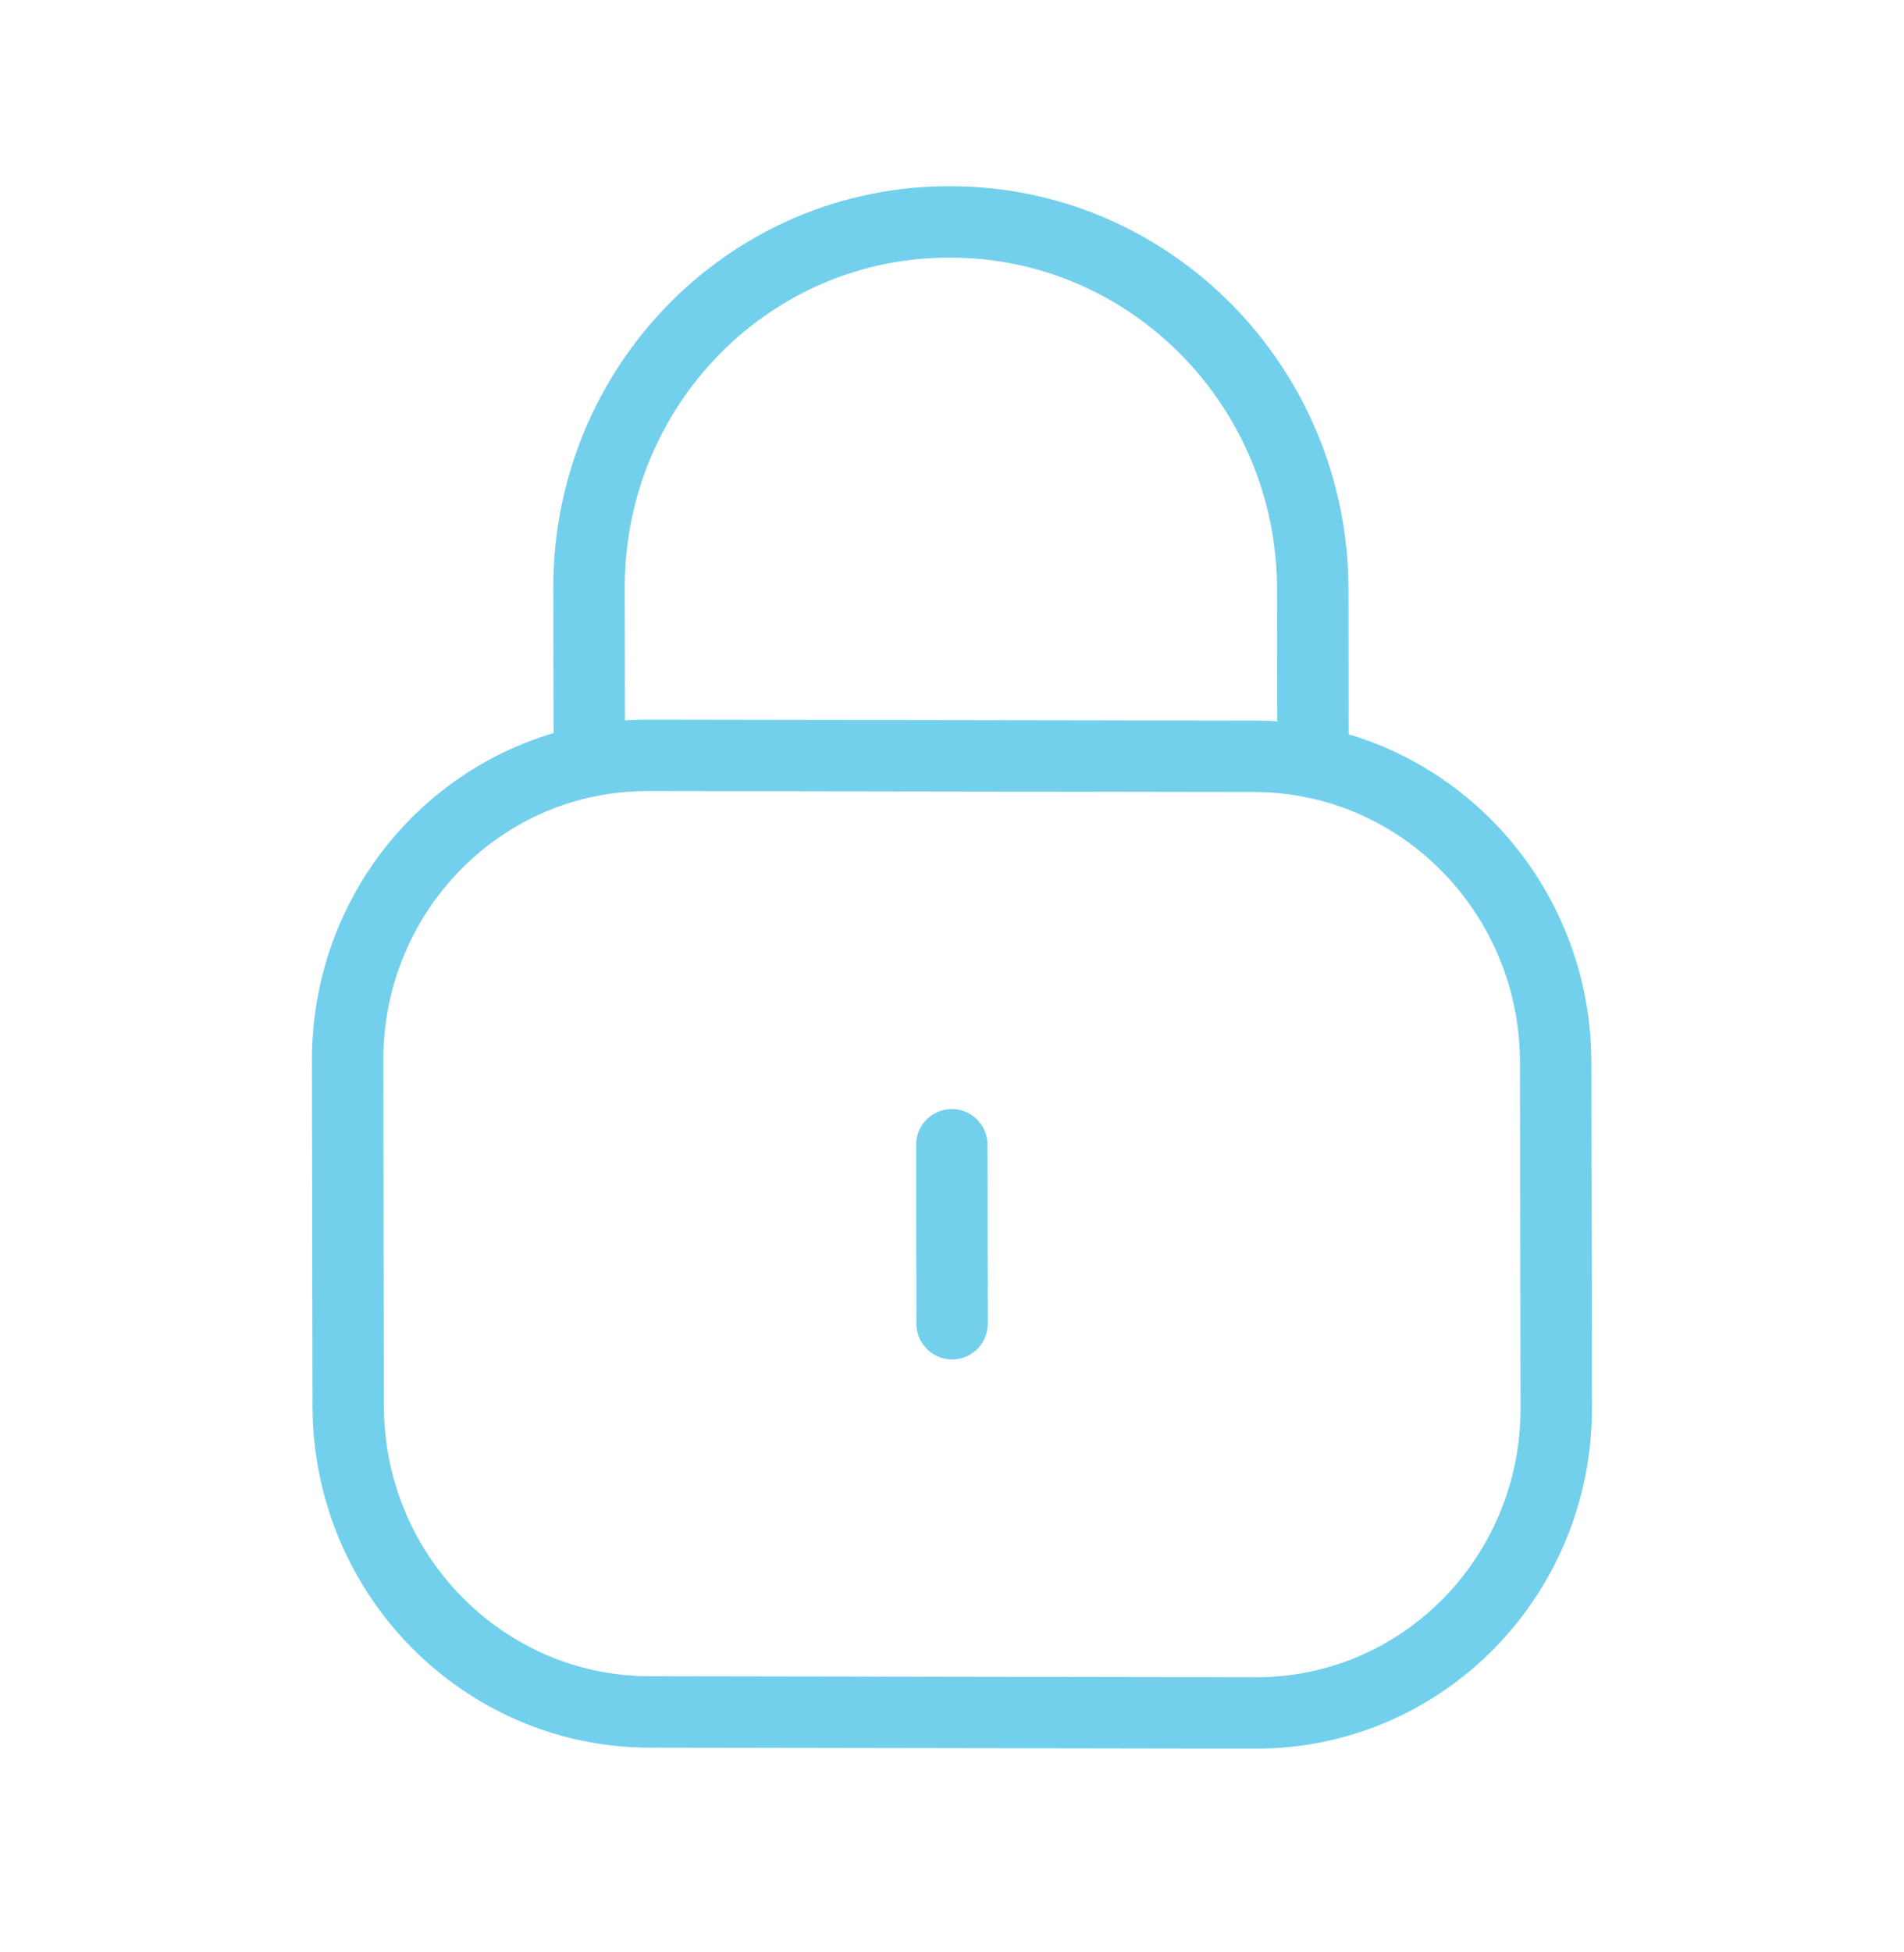 <svg width="40" height="41" viewBox="0 0 40 41" fill="none" xmlns="http://www.w3.org/2000/svg">
<path d="M27.584 16.006L27.579 12.373C27.572 8.121 24.169 4.667 19.98 4.661C15.791 4.635 12.386 8.061 12.374 12.315L12.374 12.349L12.38 15.982" stroke="#73D0ED" stroke-width="1.5" stroke-linecap="round" stroke-linejoin="round"/>
<path fill-rule="evenodd" clip-rule="evenodd" d="M26.383 35.972L13.646 35.951C10.155 35.946 7.32 33.07 7.315 29.525L7.303 22.268C7.298 18.723 10.123 15.856 13.614 15.862L26.351 15.882C29.842 15.888 32.677 18.764 32.682 22.308L32.694 29.566C32.699 33.111 29.873 35.977 26.383 35.972Z" stroke="#73D0ED" stroke-width="1.5" stroke-linecap="round" stroke-linejoin="round"/>
<path d="M19.996 24.04L20.002 27.798" stroke="#73D0ED" stroke-width="1.5" stroke-linecap="round" stroke-linejoin="round"/>
</svg>
